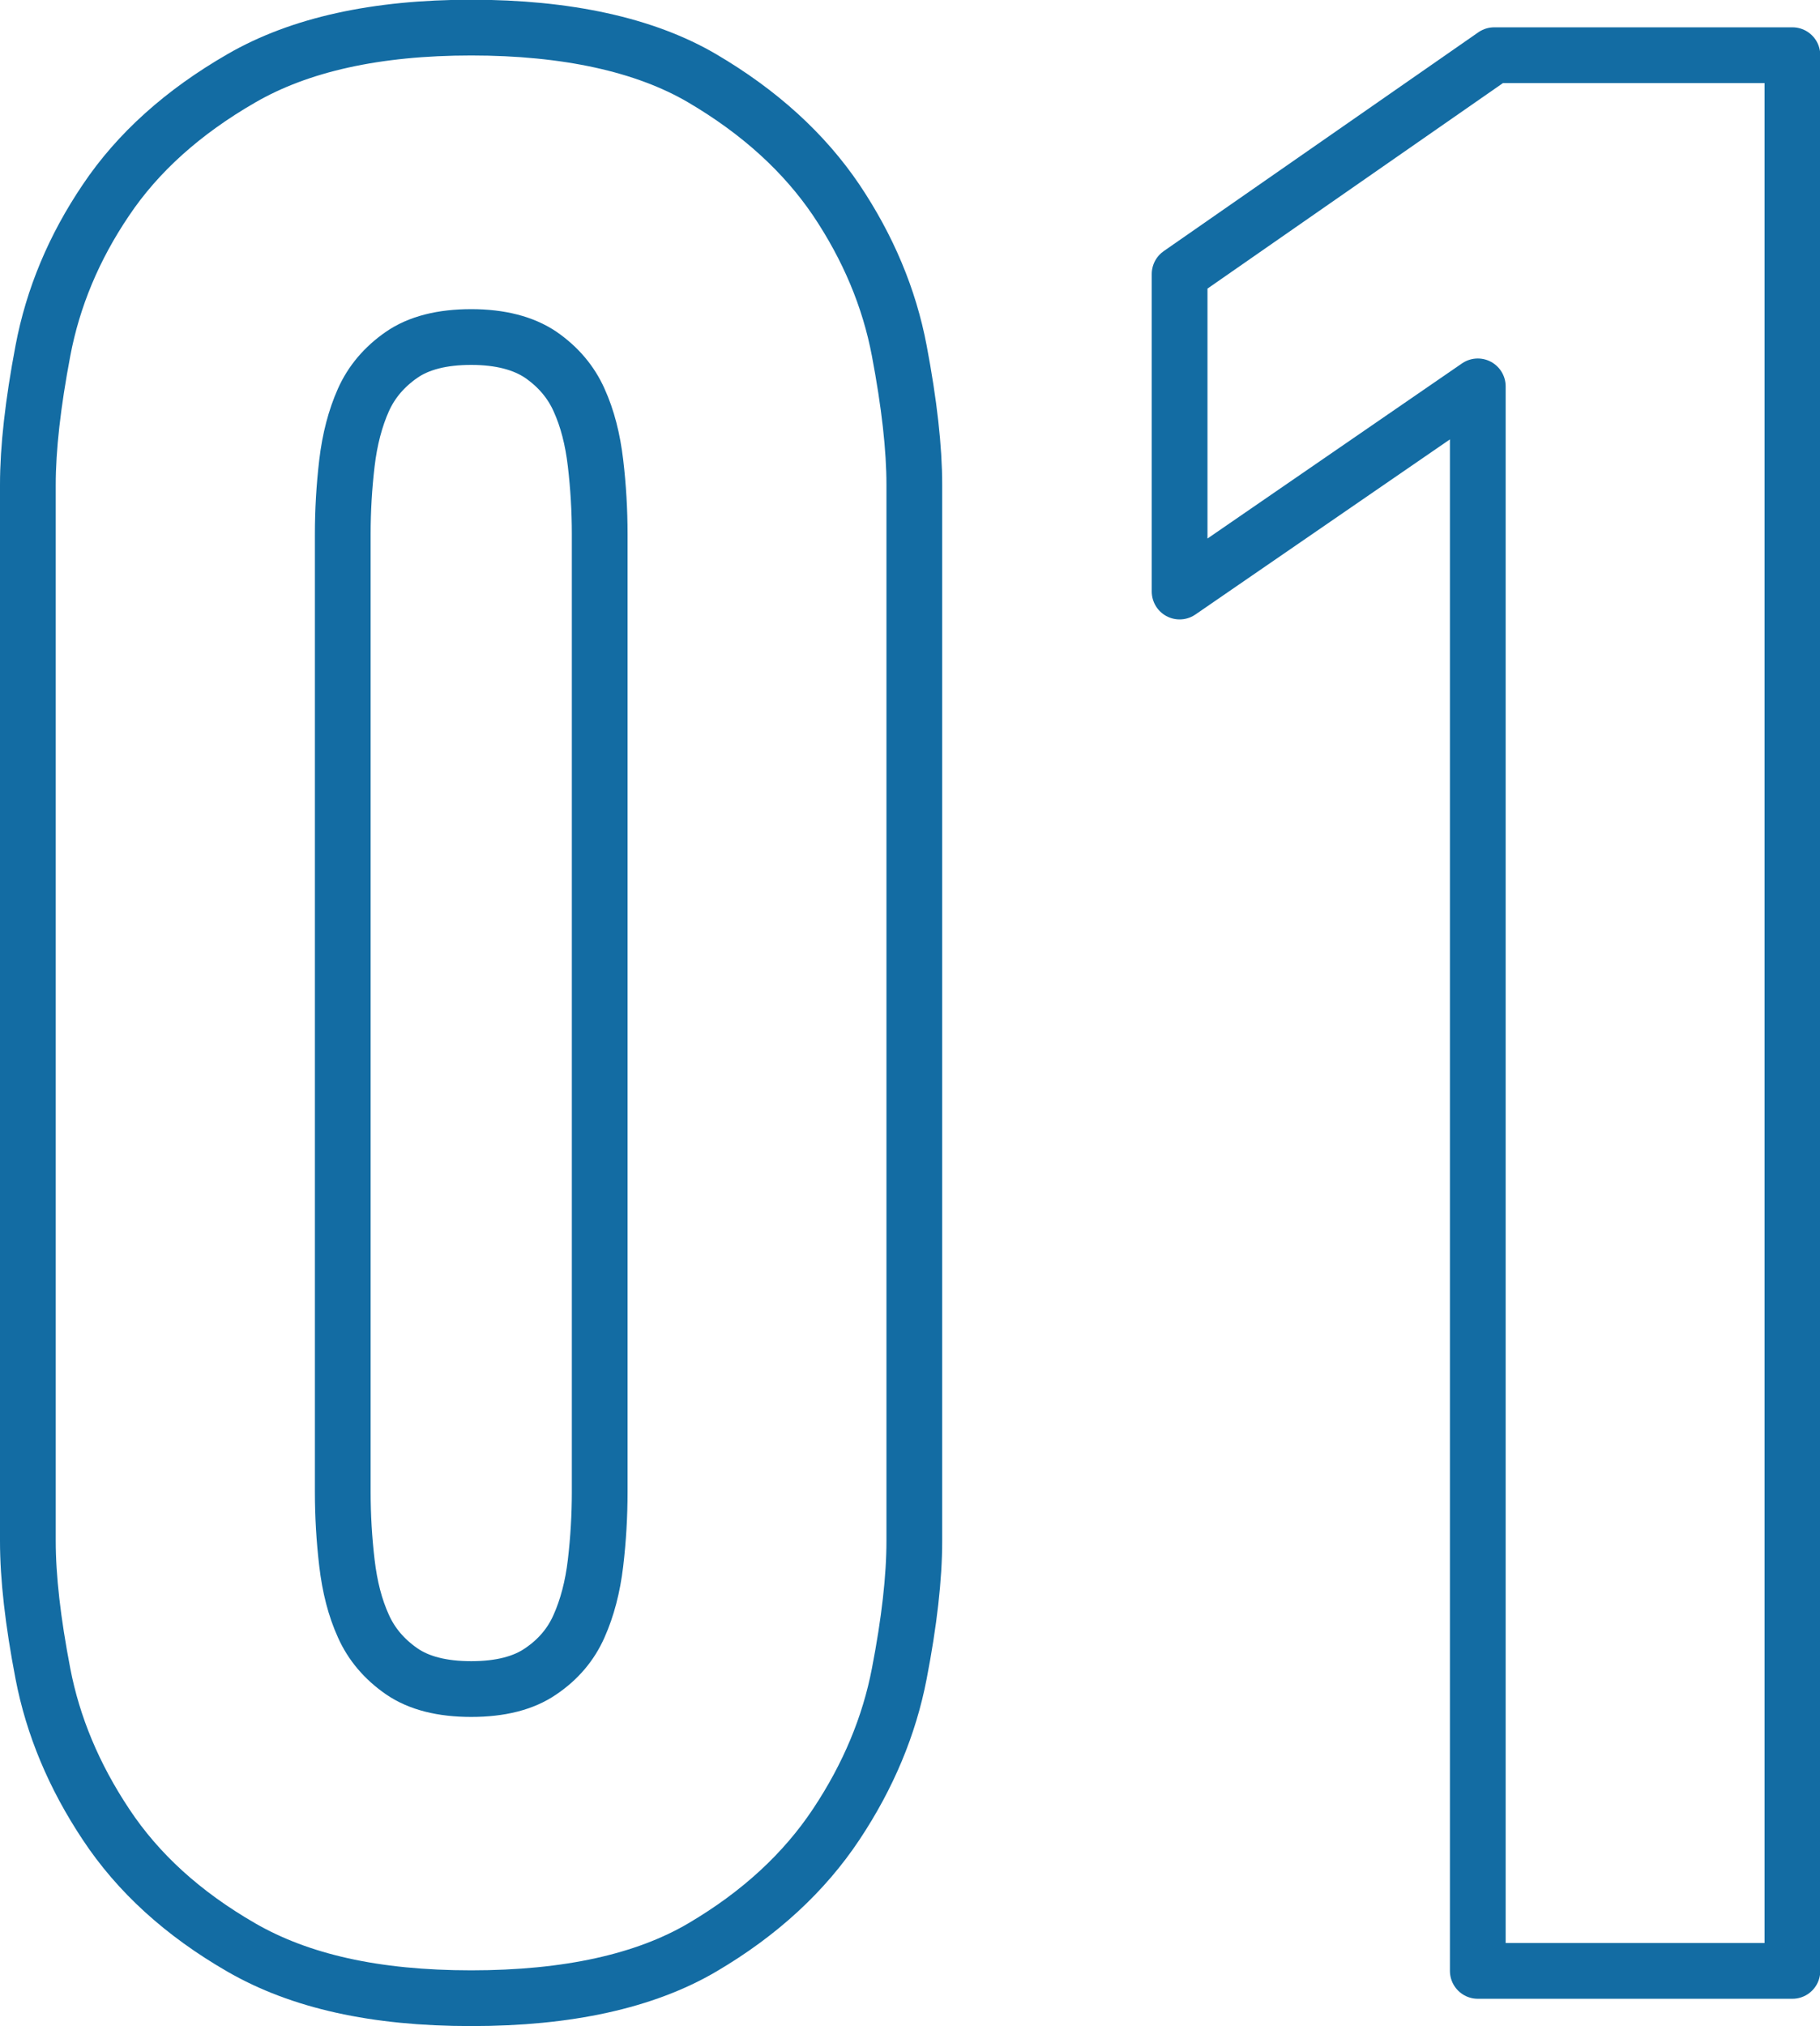 <?xml version="1.0" encoding="UTF-8"?>
<svg id="_レイヤー_2" data-name="レイヤー 2" xmlns="http://www.w3.org/2000/svg" viewBox="0 0 65.31 72.68">
  <defs>
    <style>
      .cls-1 {
        fill: none;
        stroke: #136ca3;
        stroke-linejoin: round;
        stroke-width: 2px;
      }
    </style>
  </defs>
  <g id="_テキスト" data-name="テキスト">
    <g>
      <path class="cls-1" d="m8.66,69.86c-2.1-1.21-3.71-2.68-4.86-4.42-1.15-1.73-1.9-3.53-2.26-5.4-.36-1.87-.54-3.45-.54-4.76V17.39c0-1.31.18-2.91.54-4.81.36-1.9,1.11-3.7,2.26-5.4,1.14-1.7,2.76-3.16,4.86-4.37,2.09-1.21,4.84-1.82,8.25-1.82s6.23.61,8.29,1.82c2.06,1.21,3.66,2.67,4.81,4.37,1.14,1.7,1.9,3.5,2.26,5.4.36,1.9.54,3.5.54,4.81v37.89c0,1.31-.18,2.9-.54,4.76-.36,1.87-1.11,3.67-2.26,5.4-1.15,1.73-2.75,3.21-4.81,4.42-2.06,1.21-4.83,1.82-8.29,1.82s-6.15-.61-8.25-1.82Zm10.75-9.91c.62-.42,1.08-.96,1.37-1.62.29-.65.49-1.41.59-2.26.1-.85.15-1.7.15-2.55V19.16c0-.85-.05-1.7-.15-2.55-.1-.85-.29-1.6-.59-2.26-.29-.65-.75-1.19-1.37-1.62-.62-.42-1.46-.64-2.5-.64s-1.88.21-2.5.64c-.62.43-1.08.97-1.37,1.62-.29.65-.49,1.41-.59,2.26-.1.85-.15,1.7-.15,2.55v34.36c0,.85.05,1.7.15,2.55.1.85.29,1.6.59,2.26.29.65.75,1.19,1.37,1.62.62.43,1.46.64,2.5.64s1.88-.21,2.5-.64Z"/>
      <path class="cls-1" d="m53.03,13.86l-10.7,7.36v-11.39l11.29-7.85h10.7v68.72h-11.29V13.86Z"/>
    </g>
  </g>
</svg>